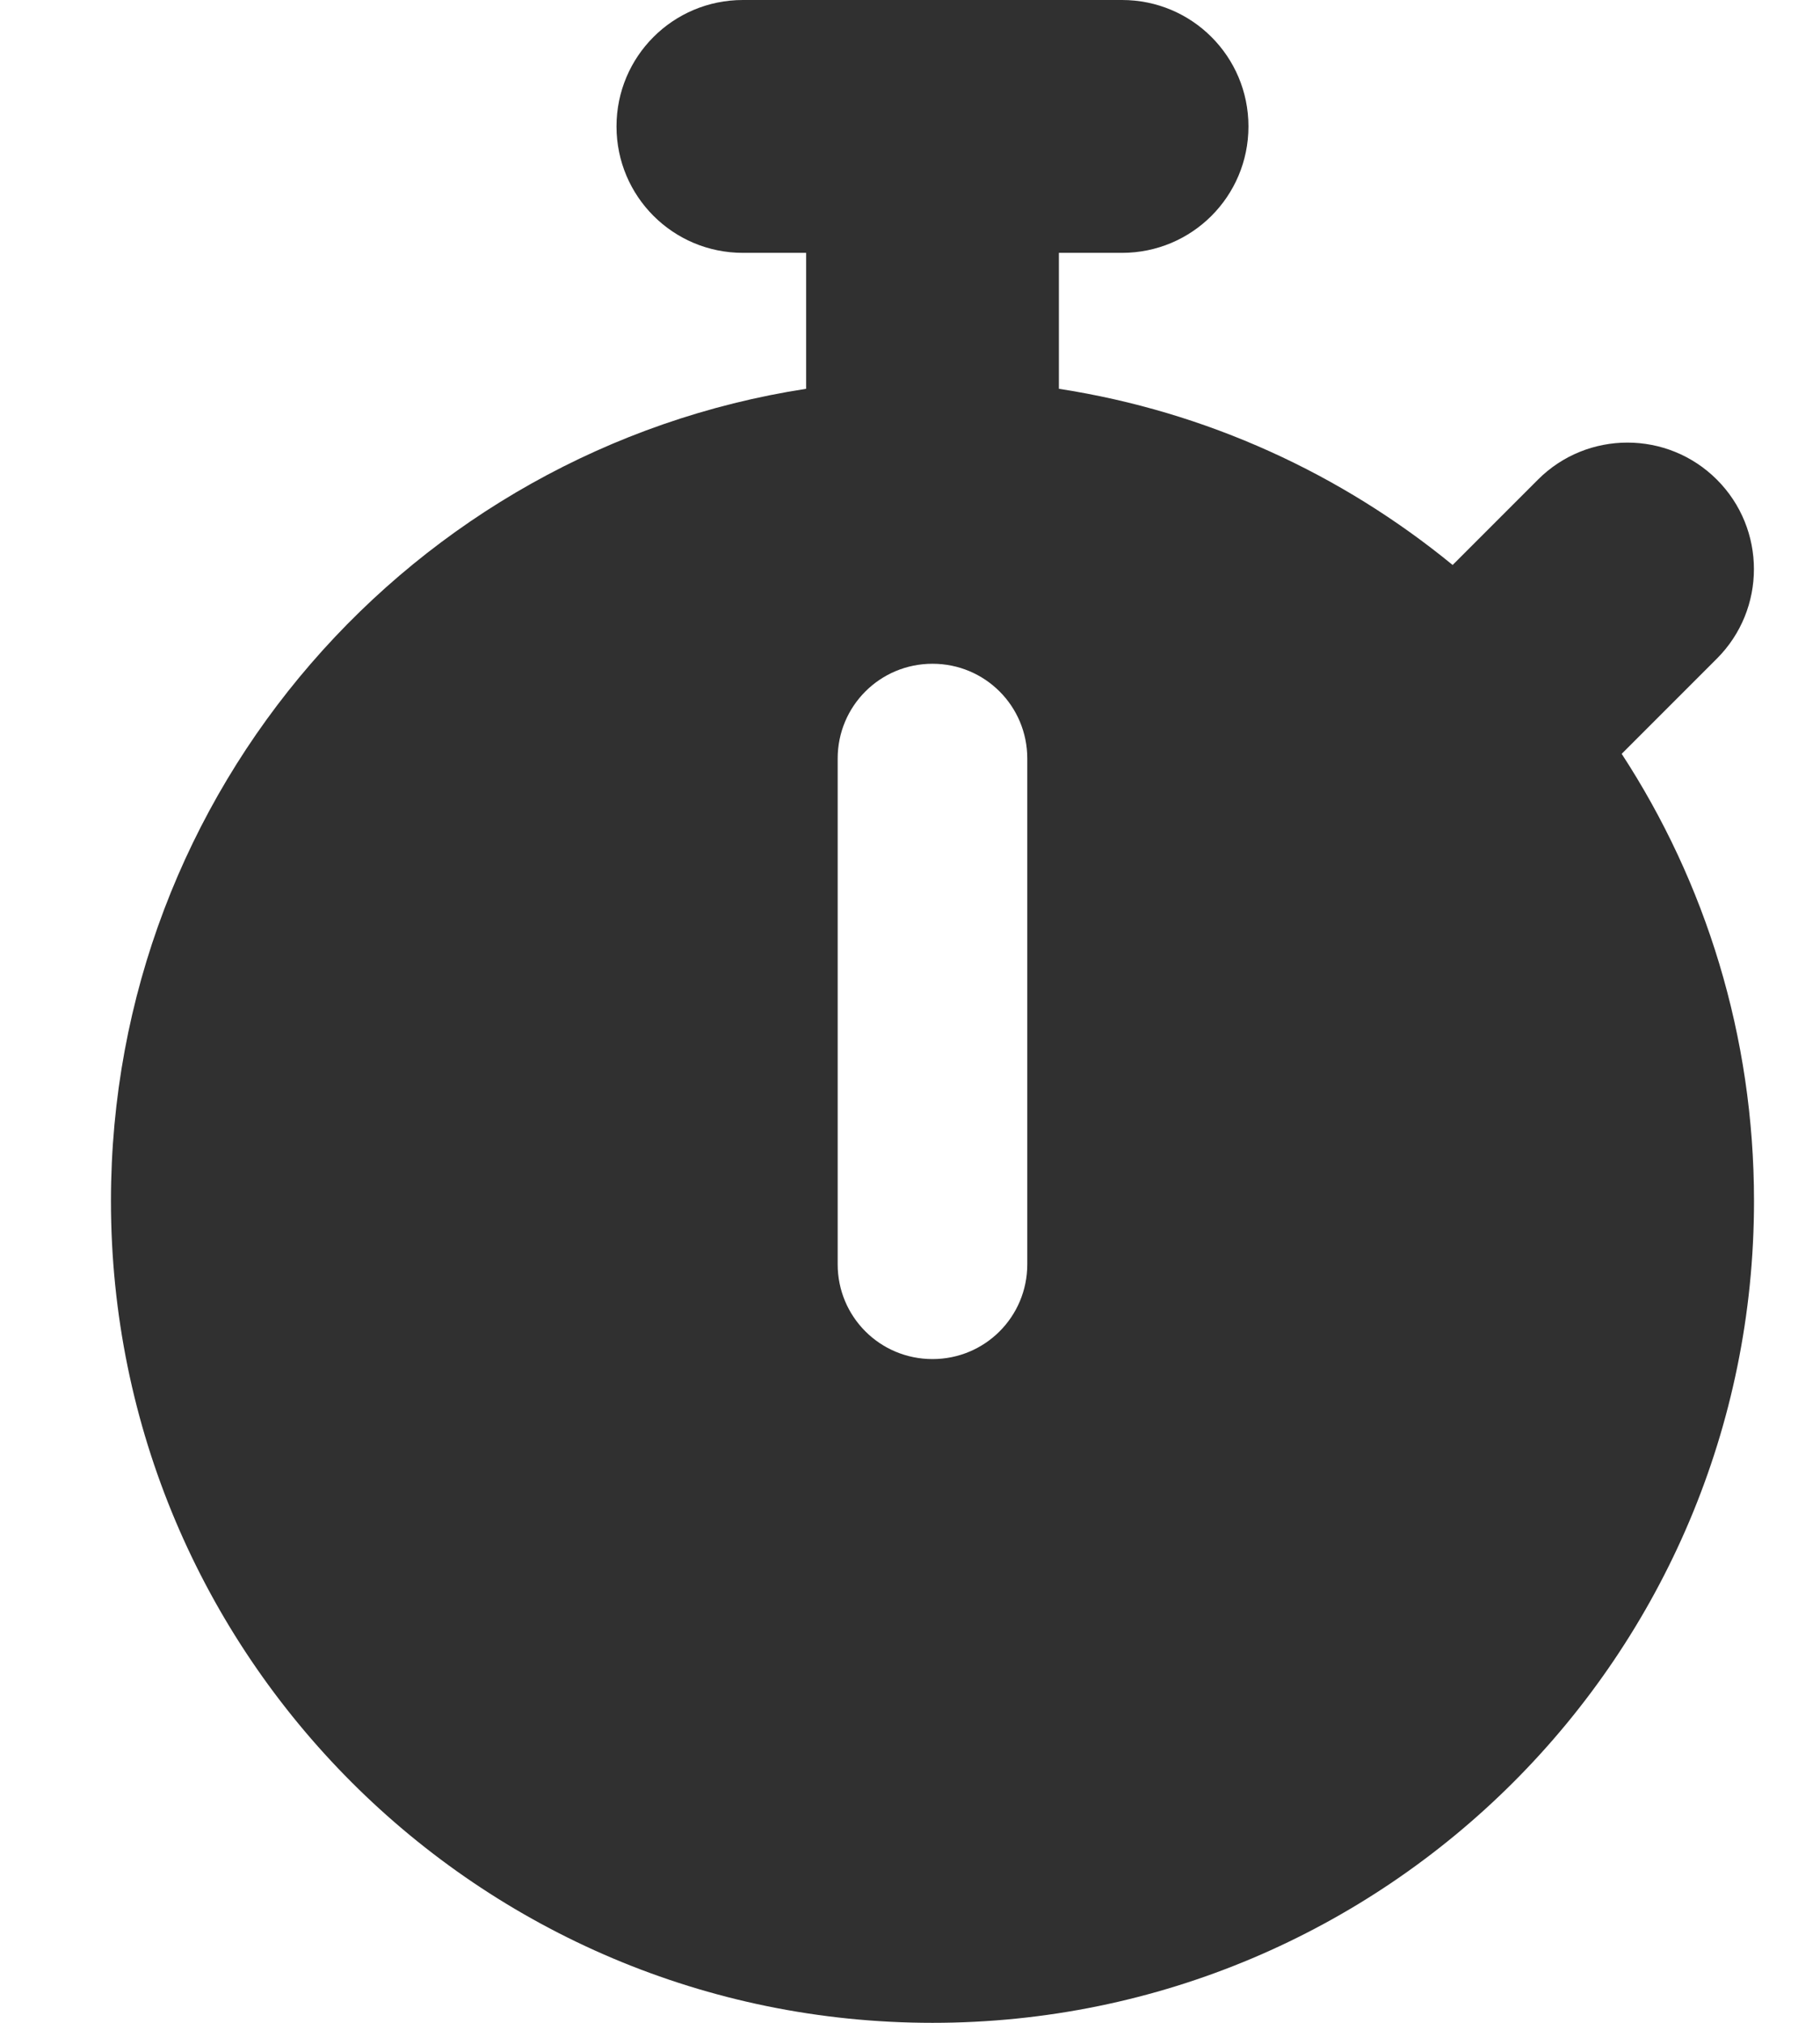 <svg width="27" height="30" viewBox="0 0 27 30" fill="none" xmlns="http://www.w3.org/2000/svg">
<g clip-path="url(#clip0_116_780)">
<path d="M11.021 0C9.984 0 9.146 0.838 9.146 1.875C9.146 2.912 9.984 3.75 11.021 3.75H11.959V5.766C6.117 6.668 1.646 11.719 1.646 17.812C1.646 24.545 7.101 30 13.834 30C20.566 30 26.021 24.545 26.021 17.812C26.021 15.363 25.3 13.084 24.058 11.18L25.47 9.768C26.203 9.035 26.203 7.846 25.47 7.113C24.738 6.381 23.548 6.381 22.816 7.113L21.55 8.379C19.904 7.031 17.906 6.105 15.709 5.766V3.75H16.646C17.683 3.75 18.521 2.912 18.521 1.875C18.521 0.838 17.683 0 16.646 0H11.021ZM15.24 11.25V18.75C15.24 19.529 14.613 20.156 13.834 20.156C13.054 20.156 12.427 19.529 12.427 18.75V11.25C12.427 10.471 13.054 9.844 13.834 9.844C14.613 9.844 15.24 10.471 15.24 11.25Z" fill="#303030"/>
</g>
<defs>
<clipPath id="clip0_116_780">
<rect width="26.25" height="30" fill="white" transform="translate(0.708)"/>
</clipPath>
</defs>
</svg>
